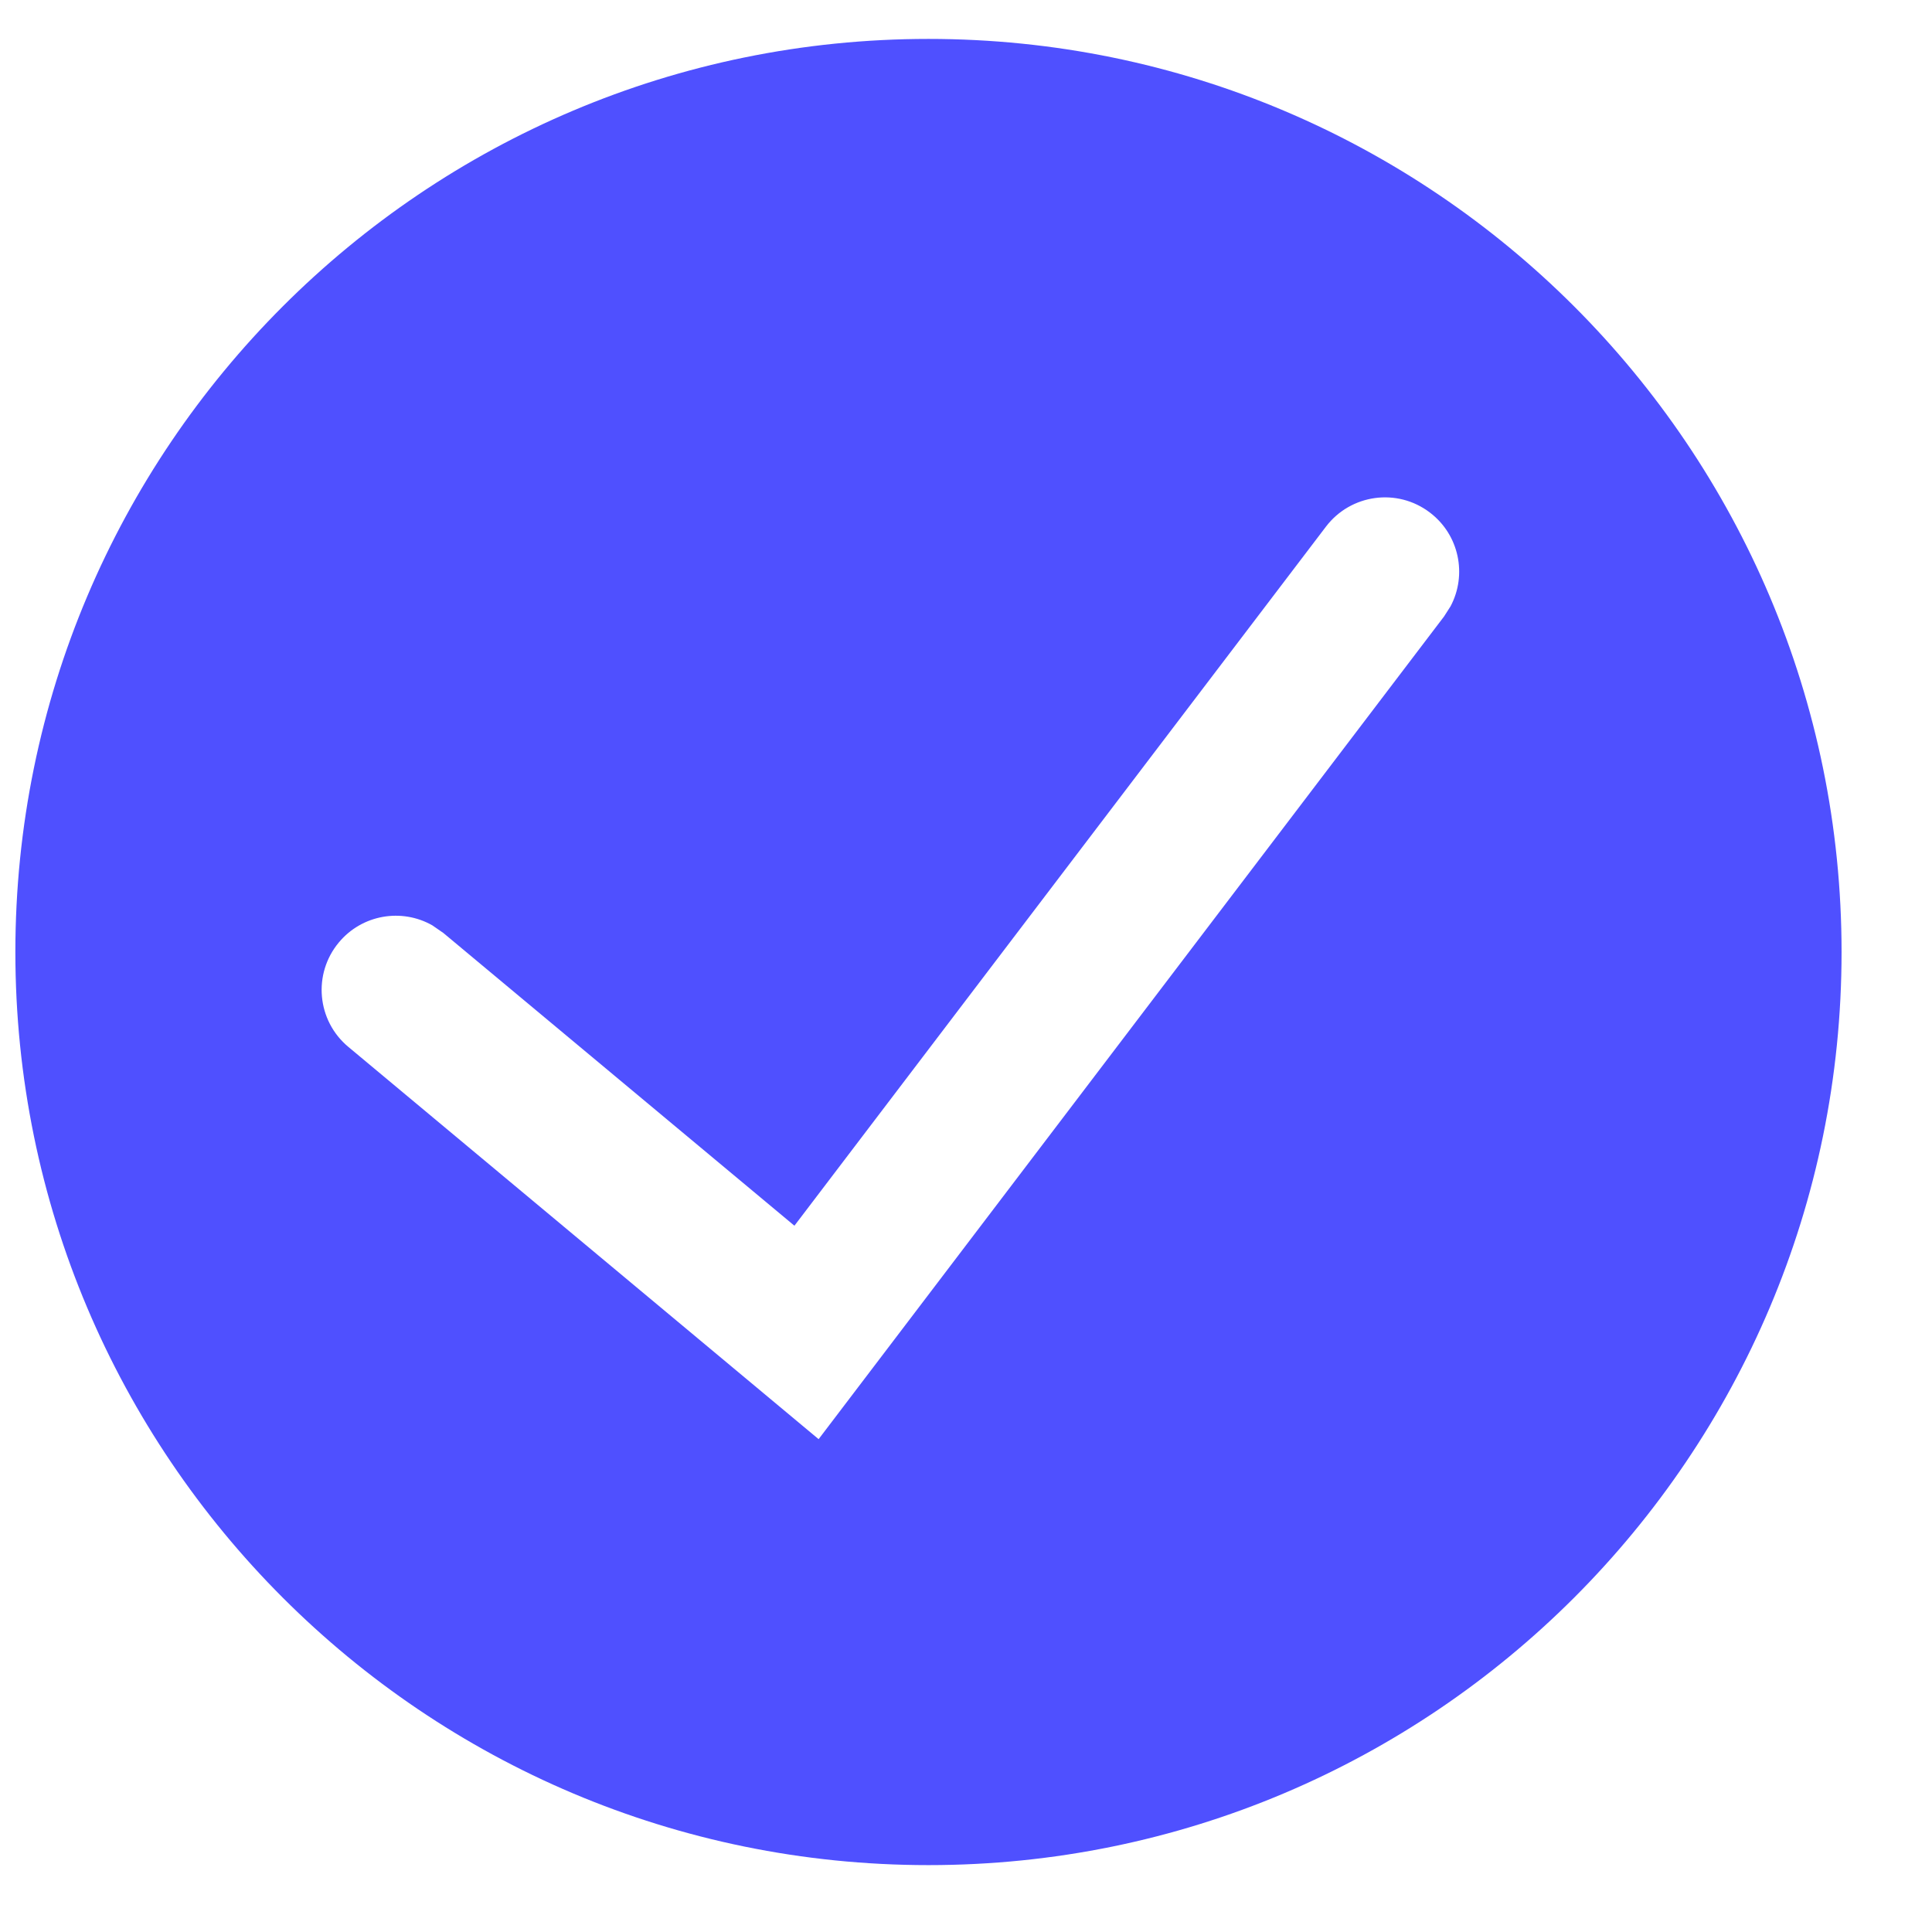 <svg width="21" height="21" viewBox="0 0 21 21" fill="none" xmlns="http://www.w3.org/2000/svg">
<path fill-rule="evenodd" clip-rule="evenodd" d="M10.092 20.273C15.573 20.273 20.017 15.83 20.017 10.348C20.017 4.867 15.573 0.423 10.092 0.423C4.61 0.423 0.167 4.867 0.167 10.348C0.167 15.83 4.61 20.273 10.092 20.273ZM15.542 5.571C15.188 5.301 14.682 5.37 14.412 5.725L8.635 13.323L4.819 10.141L4.699 10.058C4.366 9.869 3.936 9.94 3.683 10.244C3.398 10.586 3.444 11.094 3.786 11.379L8.898 15.643L15.696 6.701L15.767 6.59C15.949 6.247 15.861 5.813 15.542 5.571Z" fill="#4F50FF"/>
</svg>
